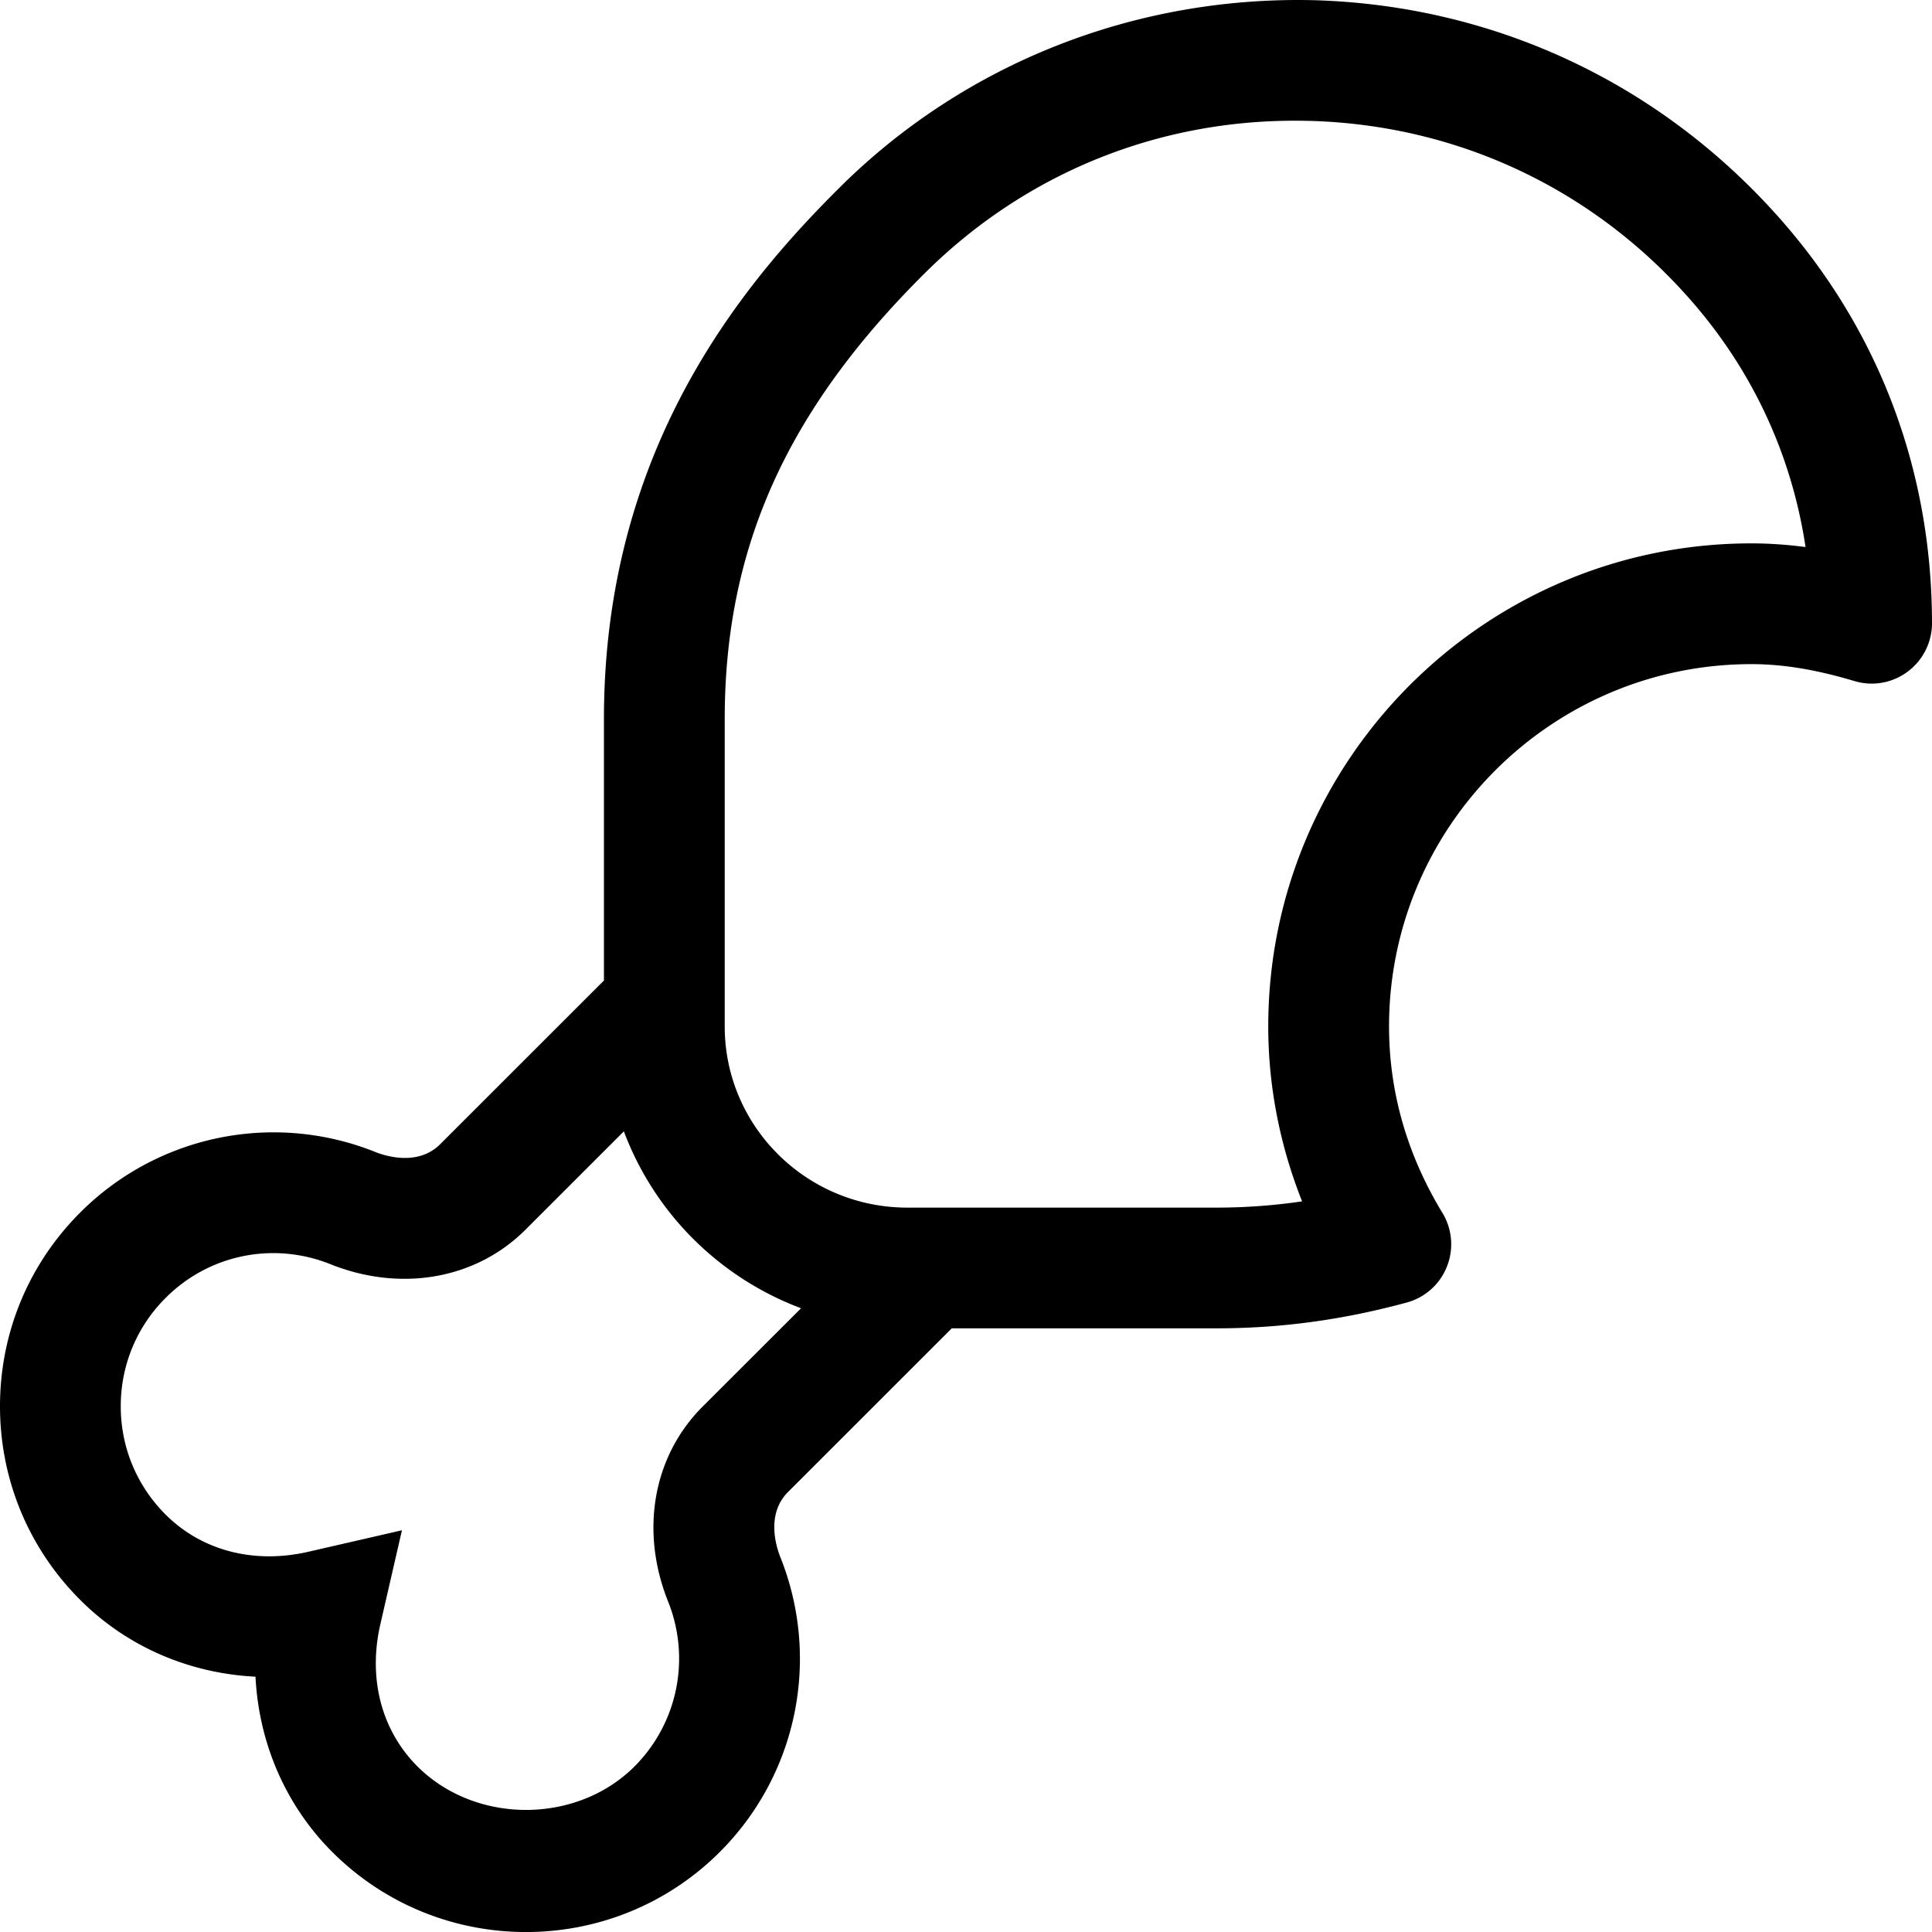 <svg xmlns="http://www.w3.org/2000/svg" viewBox="0 0 512 512"><path d="M471.39 57.58C439.73 21.97 396.12 1.53 348.54.06 301-1.15 255.67 16.72 222.51 49.7c-26.82 26.63-62.46 70.23-62.46 140.85v69.3l-43.39 43.37c-5.94 5.94-14.69 3.08-17.22 2.06a72.413 72.413 0 0 0-78.15 16.02C7.56 335.01 0 353.26 0 372.67c0 19.39 7.56 37.65 21.29 51.35 12.38 12.39 28.88 19.44 46.42 20.32.88 17.55 7.94 34.04 20.32 46.43 14.16 14.16 32.76 21.24 51.36 21.24 18.63 0 37.23-7.08 51.39-21.24 20.51-20.52 26.79-51.19 16-78.17-1-2.53-3.88-11.28 2.06-17.21l43.39-43.37h70.15c16.97 0 33.45-2.23 50.39-6.83 4.85-1.31 8.82-4.83 10.66-9.5 1.88-4.66 1.44-9.94-1.16-14.24-9.41-15.49-14.16-32.13-14.16-49.44 0-52.94 43.08-96.01 96.03-96.01 8.35 0 17.01 1.42 27.29 4.48 4.85 1.47 10.1.53 14.13-2.5 4.06-3.03 6.44-7.78 6.44-12.85-.03-40.48-14.07-77.67-40.61-107.55zM186.21 372.76c-13.16 13.14-16.66 32.97-9.13 51.73 6 15.06 2.5 32.19-8.94 43.65-15.35 15.33-42.08 15.36-57.49 0-9.57-9.56-13.16-23.3-9.85-37.71l5.72-24.89-24.91 5.72c-14.29 3.25-28.07-.27-37.7-9.86C36.22 393.73 32 383.52 32 372.68c0-10.86 4.22-21.07 11.91-28.74 11.44-11.45 28.48-14.99 43.64-8.92 18.72 7.49 38.61 3.97 51.73-9.16l26.05-26.04c8.12 21.63 25.25 38.74 46.96 46.88l-26.08 26.06zM464.14 144c-70.62 0-128.04 57.43-128.04 128.02 0 15.77 3.06 31.47 8.97 46.35-7.53 1.11-15.07 1.66-22.69 1.66h-81.93c-26.7 0-48.39-21.53-48.39-48.01v-81.46c0-45.29 16.35-81.73 53.02-118.16 26.32-26.16 60.96-40.41 98-40.41 1.5 0 3 .02 4.5.06 38.67 1.2 74.15 17.81 99.87 46.79 16.79 18.89 27.32 41.46 31.04 66.13-4.91-.64-9.66-.97-14.35-.97z"/></svg>
<!--
Font Awesome Pro 5.5.0 by @fontawesome - https://fontawesome.com
License - https://fontawesome.com/license (Commercial License)
-->